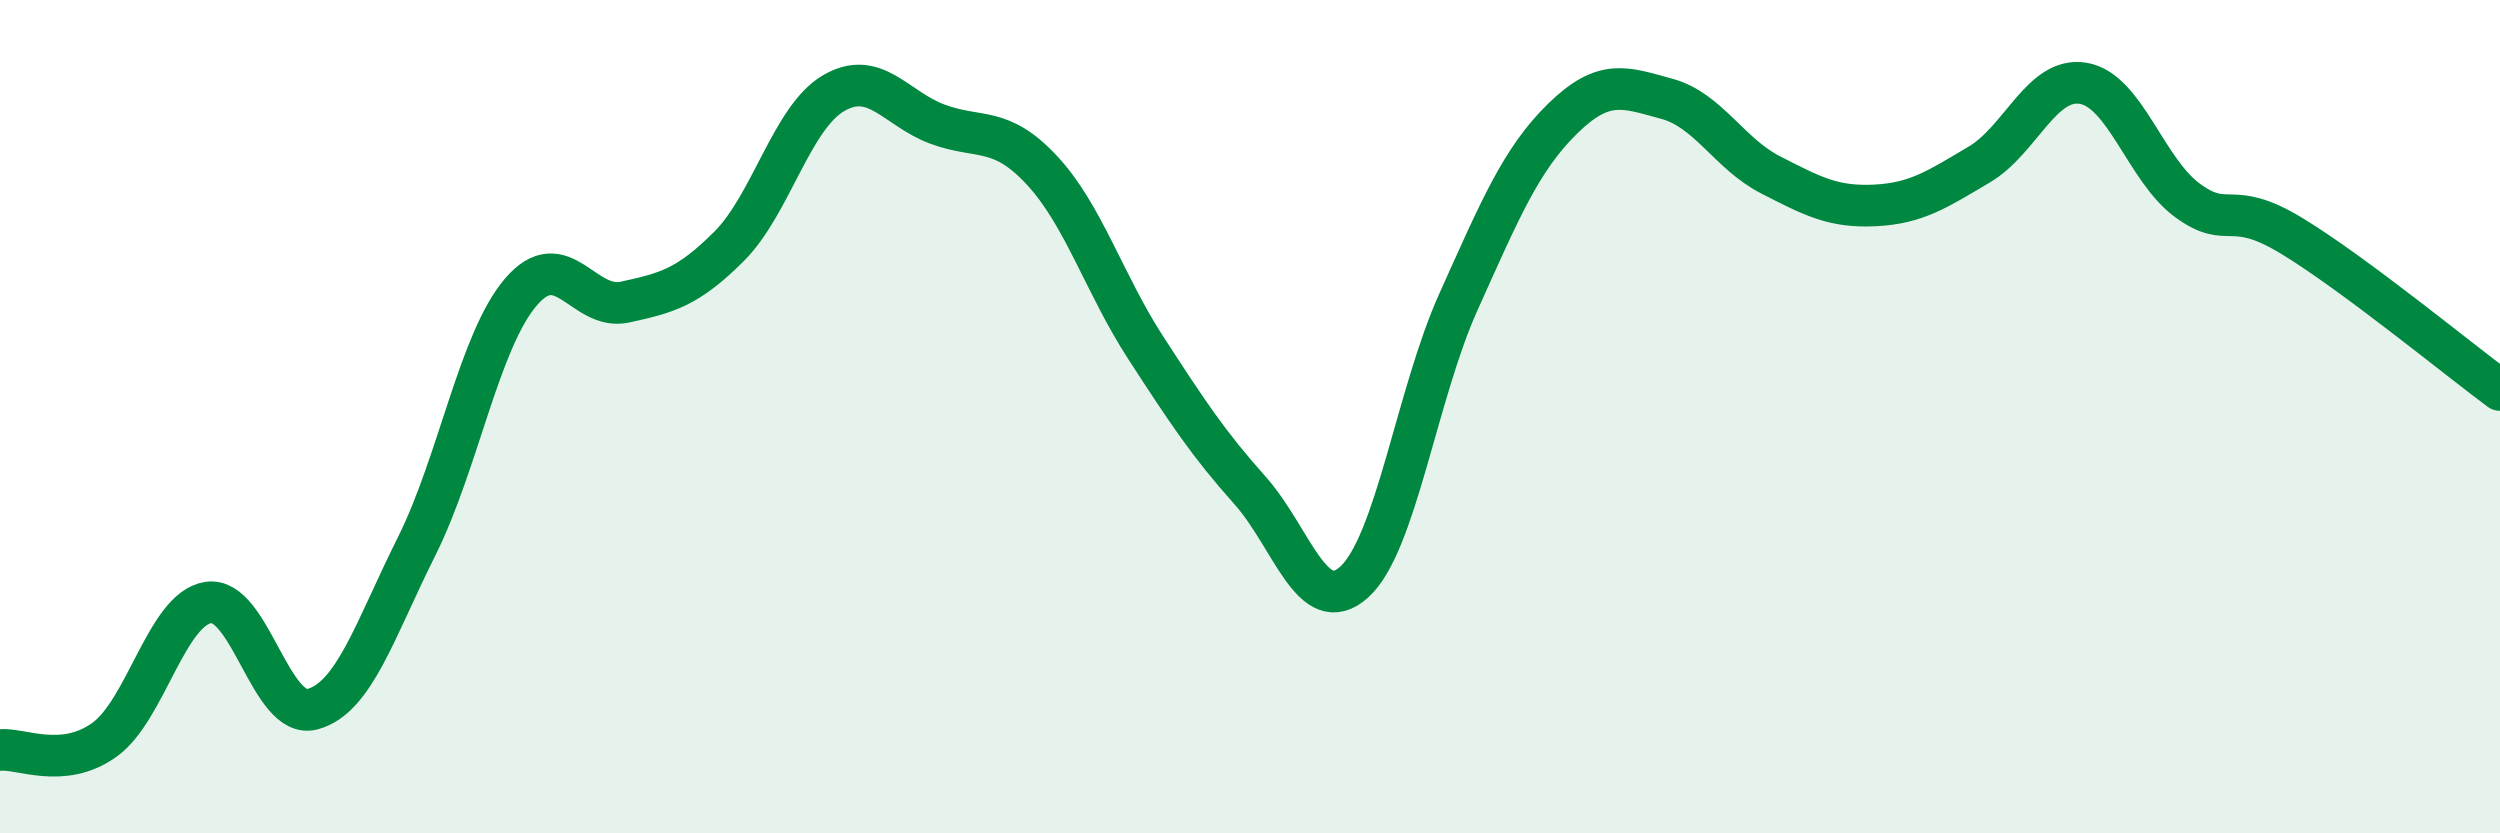 
    <svg width="60" height="20" viewBox="0 0 60 20" xmlns="http://www.w3.org/2000/svg">
      <path
        d="M 0,18 C 0.5,17.95 1.5,18.47 2.5,17.76 C 3.5,17.05 4,14.61 5,14.46 C 6,14.31 6.5,17.29 7.5,17.02 C 8.5,16.75 9,15.11 10,13.11 C 11,11.11 11.5,8.18 12.5,7.01 C 13.5,5.84 14,7.47 15,7.25 C 16,7.03 16.5,6.91 17.5,5.91 C 18.5,4.91 19,2.83 20,2.24 C 21,1.65 21.5,2.61 22.5,2.98 C 23.5,3.35 24,3.01 25,4.08 C 26,5.15 26.5,6.81 27.5,8.35 C 28.5,9.89 29,10.65 30,11.77 C 31,12.89 31.5,14.87 32.5,13.97 C 33.5,13.07 34,9.47 35,7.25 C 36,5.03 36.5,3.83 37.5,2.85 C 38.5,1.87 39,2.1 40,2.37 C 41,2.64 41.5,3.69 42.5,4.2 C 43.5,4.71 44,4.98 45,4.93 C 46,4.88 46.5,4.54 47.5,3.95 C 48.5,3.36 49,1.83 50,2 C 51,2.17 51.5,4.08 52.5,4.81 C 53.5,5.54 53.5,4.75 55,5.66 C 56.5,6.57 59,8.62 60,9.36L60 20L0 20Z"
        fill="#008740"
        opacity="0.1"
        stroke-linecap="round"
        stroke-linejoin="round"
      />
      <path
        d="M 0,18 C 0.5,17.95 1.5,18.47 2.5,17.76 C 3.5,17.05 4,14.61 5,14.46 C 6,14.31 6.5,17.29 7.5,17.02 C 8.5,16.75 9,15.11 10,13.11 C 11,11.11 11.5,8.18 12.5,7.01 C 13.5,5.84 14,7.47 15,7.25 C 16,7.03 16.5,6.91 17.5,5.91 C 18.5,4.91 19,2.83 20,2.24 C 21,1.65 21.5,2.61 22.5,2.98 C 23.5,3.35 24,3.01 25,4.08 C 26,5.15 26.5,6.81 27.5,8.35 C 28.5,9.89 29,10.65 30,11.77 C 31,12.89 31.5,14.87 32.5,13.97 C 33.5,13.07 34,9.47 35,7.25 C 36,5.03 36.5,3.83 37.5,2.85 C 38.5,1.87 39,2.1 40,2.37 C 41,2.64 41.5,3.69 42.5,4.2 C 43.5,4.71 44,4.98 45,4.93 C 46,4.88 46.5,4.54 47.5,3.95 C 48.5,3.36 49,1.83 50,2 C 51,2.17 51.5,4.08 52.5,4.81 C 53.5,5.54 53.5,4.75 55,5.66 C 56.5,6.57 59,8.62 60,9.36"
        stroke="#008740"
        stroke-width="1"
        fill="none"
        stroke-linecap="round"
        stroke-linejoin="round"
      />
    </svg>
  